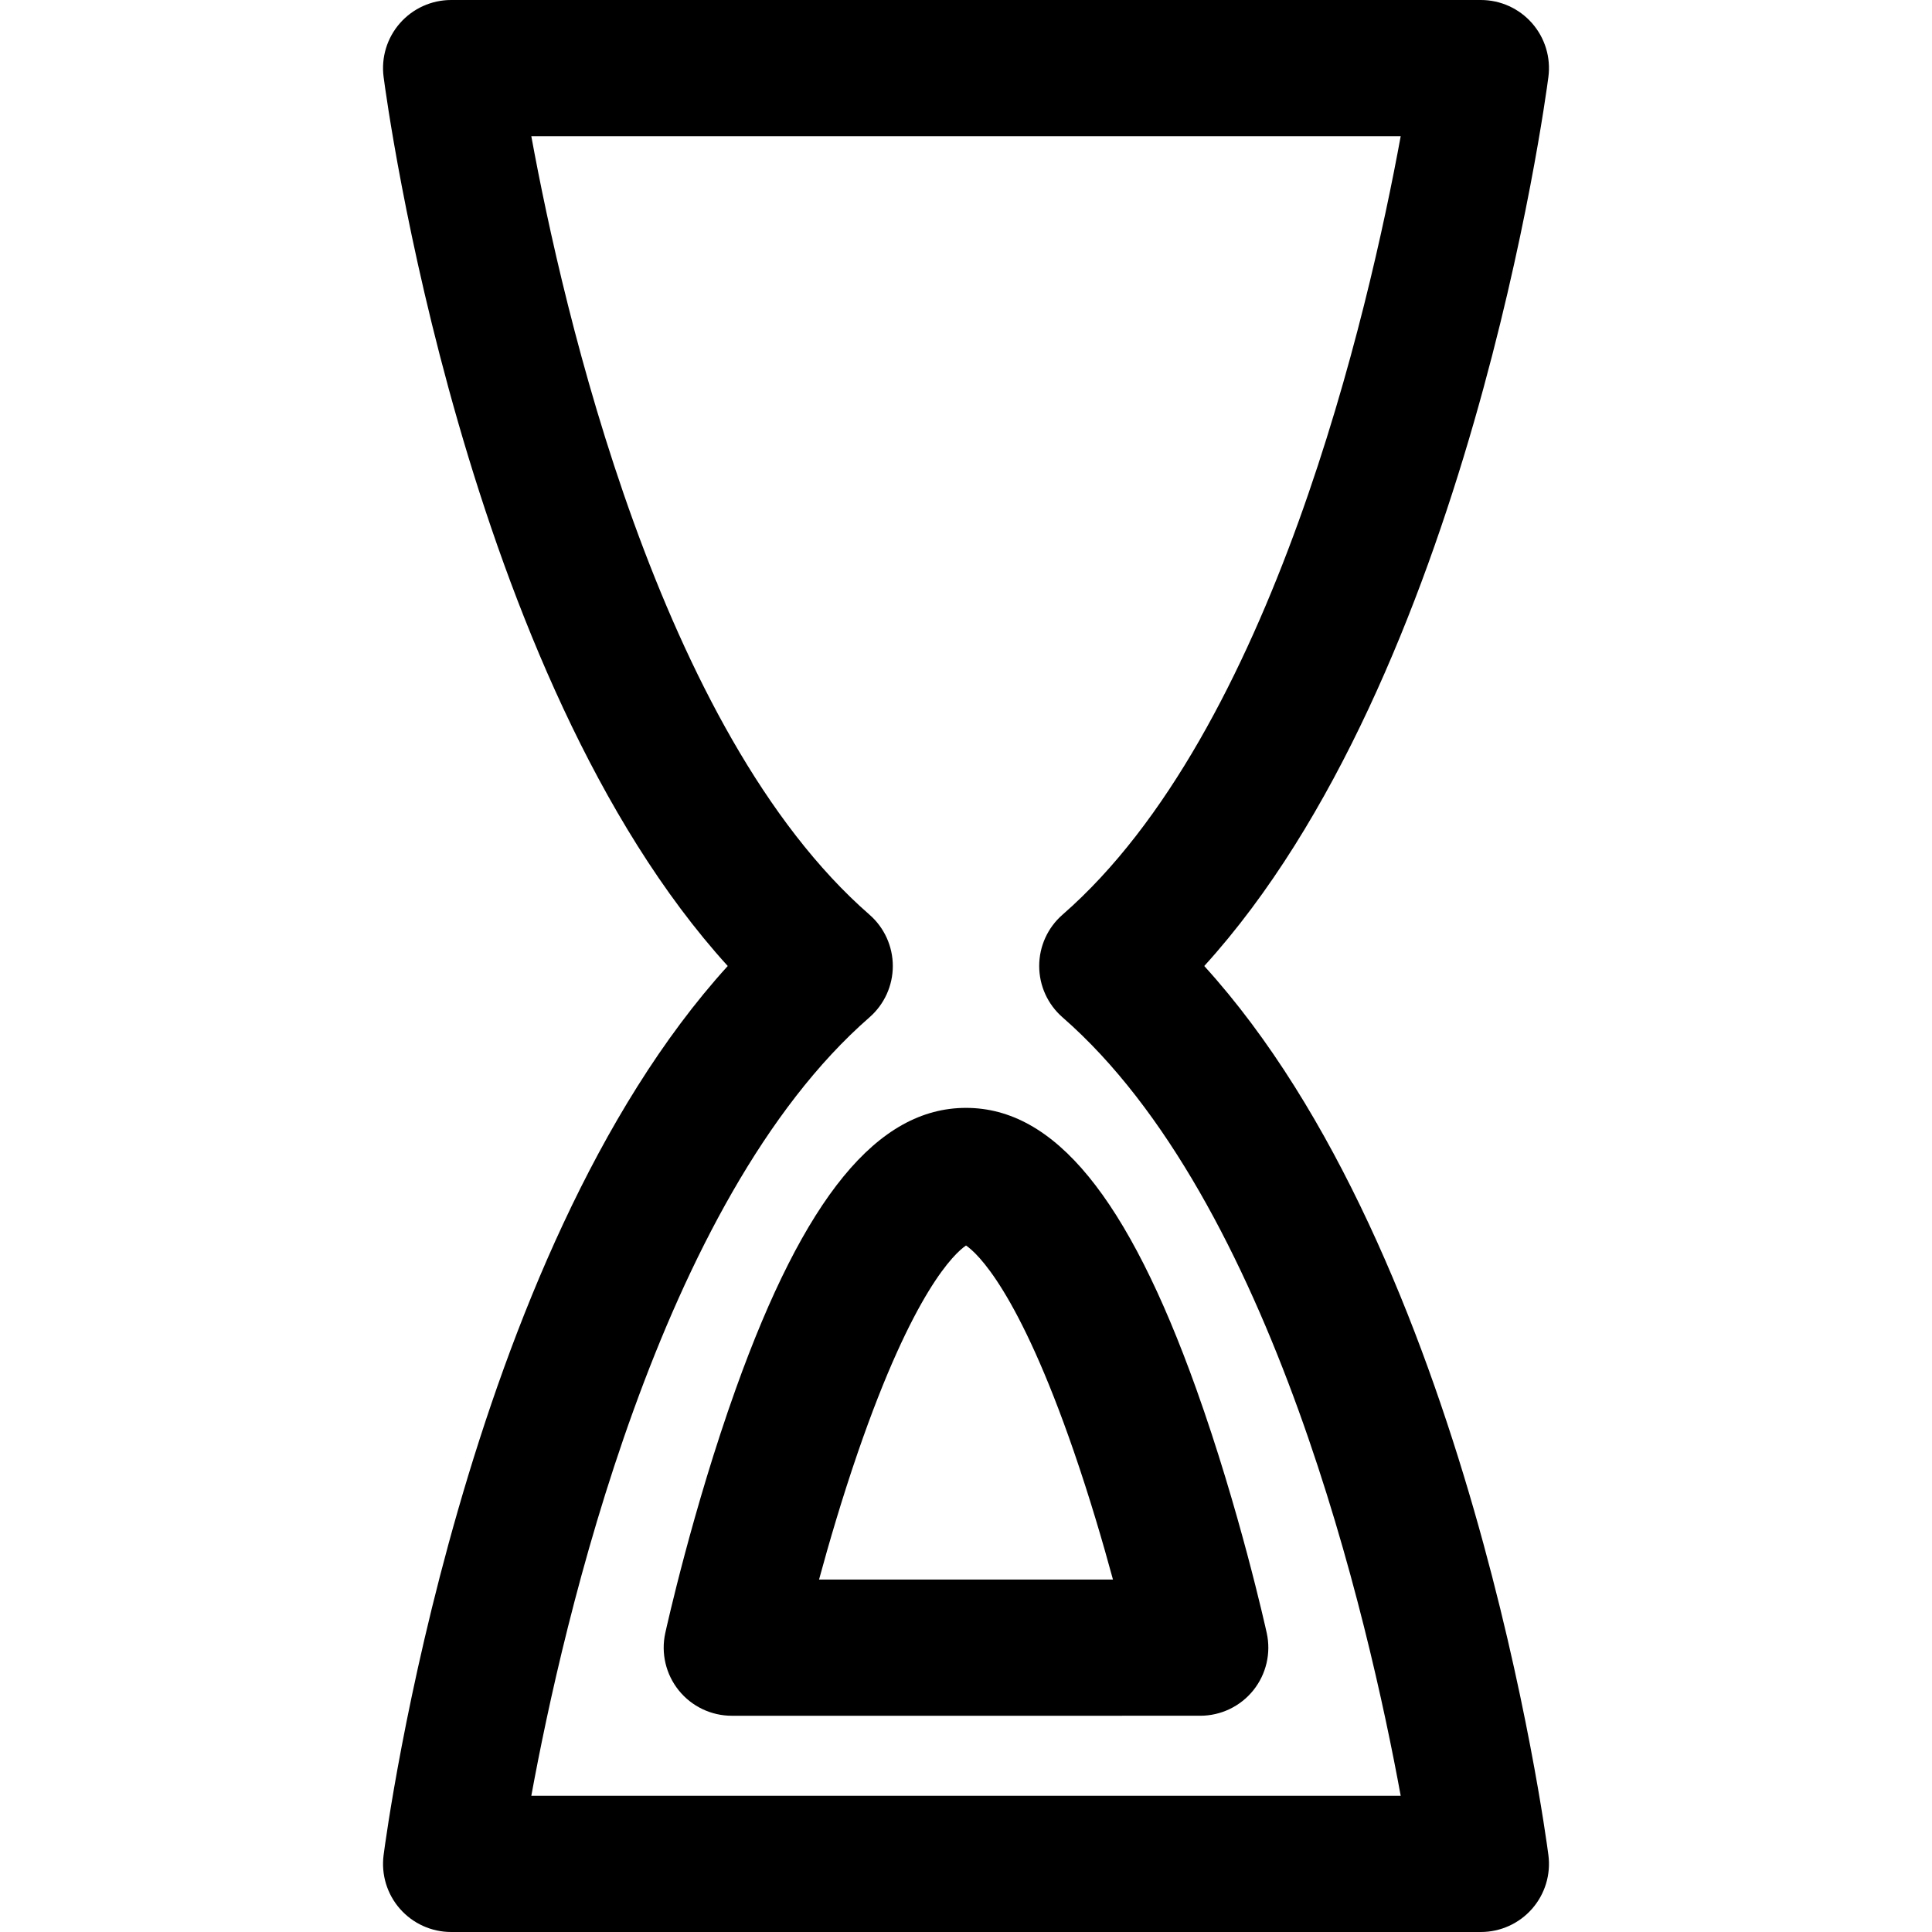 <?xml version="1.0" encoding="iso-8859-1"?>
<!-- Uploaded to: SVG Repo, www.svgrepo.com, Generator: SVG Repo Mixer Tools -->
<!DOCTYPE svg PUBLIC "-//W3C//DTD SVG 1.1//EN" "http://www.w3.org/Graphics/SVG/1.1/DTD/svg11.dtd">
<svg fill="#000000" version="1.1" id="Capa_1" xmlns="http://www.w3.org/2000/svg" xmlns:xlink="http://www.w3.org/1999/xlink" 
	 width="800px" height="800px" viewBox="0 0 354.607 354.607"
	 xml:space="preserve">
<g>
	<g>
		<path d="M221.034,177.305c48.344-53.182,62.551-158.461,63.166-163.191c0.465-3.566-0.631-7.16-3.006-9.862
			C278.823,1.549,275.401,0,271.803,0h-189c-3.597,0-7.019,1.549-9.391,4.251c-2.375,2.703-3.469,6.296-3.005,9.862
			c0.615,4.73,14.823,110.01,63.166,163.191C85.23,230.485,71.022,335.766,70.408,340.496c-0.464,3.564,0.63,7.158,3.005,9.861
			c2.372,2.701,5.794,4.25,9.391,4.25h189c3.598,0,7.02-1.549,9.391-4.25c2.375-2.703,3.471-6.297,3.006-9.861
			C283.584,335.766,269.377,230.485,221.034,177.305z M97.519,329.607c5.843-31.889,23.525-109.276,62.067-142.881
			c2.723-2.375,4.285-5.811,4.285-9.422c0-3.612-1.563-7.048-4.285-9.422c-38.545-33.608-56.227-111-62.067-142.882H257.09
			c-5.842,31.889-23.525,109.277-62.066,142.882c-2.723,2.374-4.285,5.81-4.285,9.422c0,3.611,1.562,7.047,4.285,9.422
			c38.541,33.604,56.225,110.994,62.066,142.881H97.519L97.519,329.607z"/>
		<path d="M177.305,203.344c-16.228,0-29.653,16.387-42.253,51.572c-7.929,22.141-12.743,43.903-12.944,44.819
			c-0.813,3.698,0.096,7.565,2.468,10.516s5.955,4.666,9.741,4.666l85.977-0.002c3.787,0,7.368-1.716,9.742-4.667
			c2.371-2.949,3.279-6.816,2.467-10.516c-0.201-0.915-5.016-22.678-12.943-44.817C206.958,219.73,193.532,203.344,177.305,203.344z
			 M204.278,289.914l-53.947,0.001c1.816-6.69,4.229-14.931,7.113-23.312c10.205-29.641,17.768-36.568,19.861-38
			c2.09,1.429,9.624,8.328,19.793,37.804C200.008,274.84,202.444,283.161,204.278,289.914z"/>
	</g>
</g>
</svg>